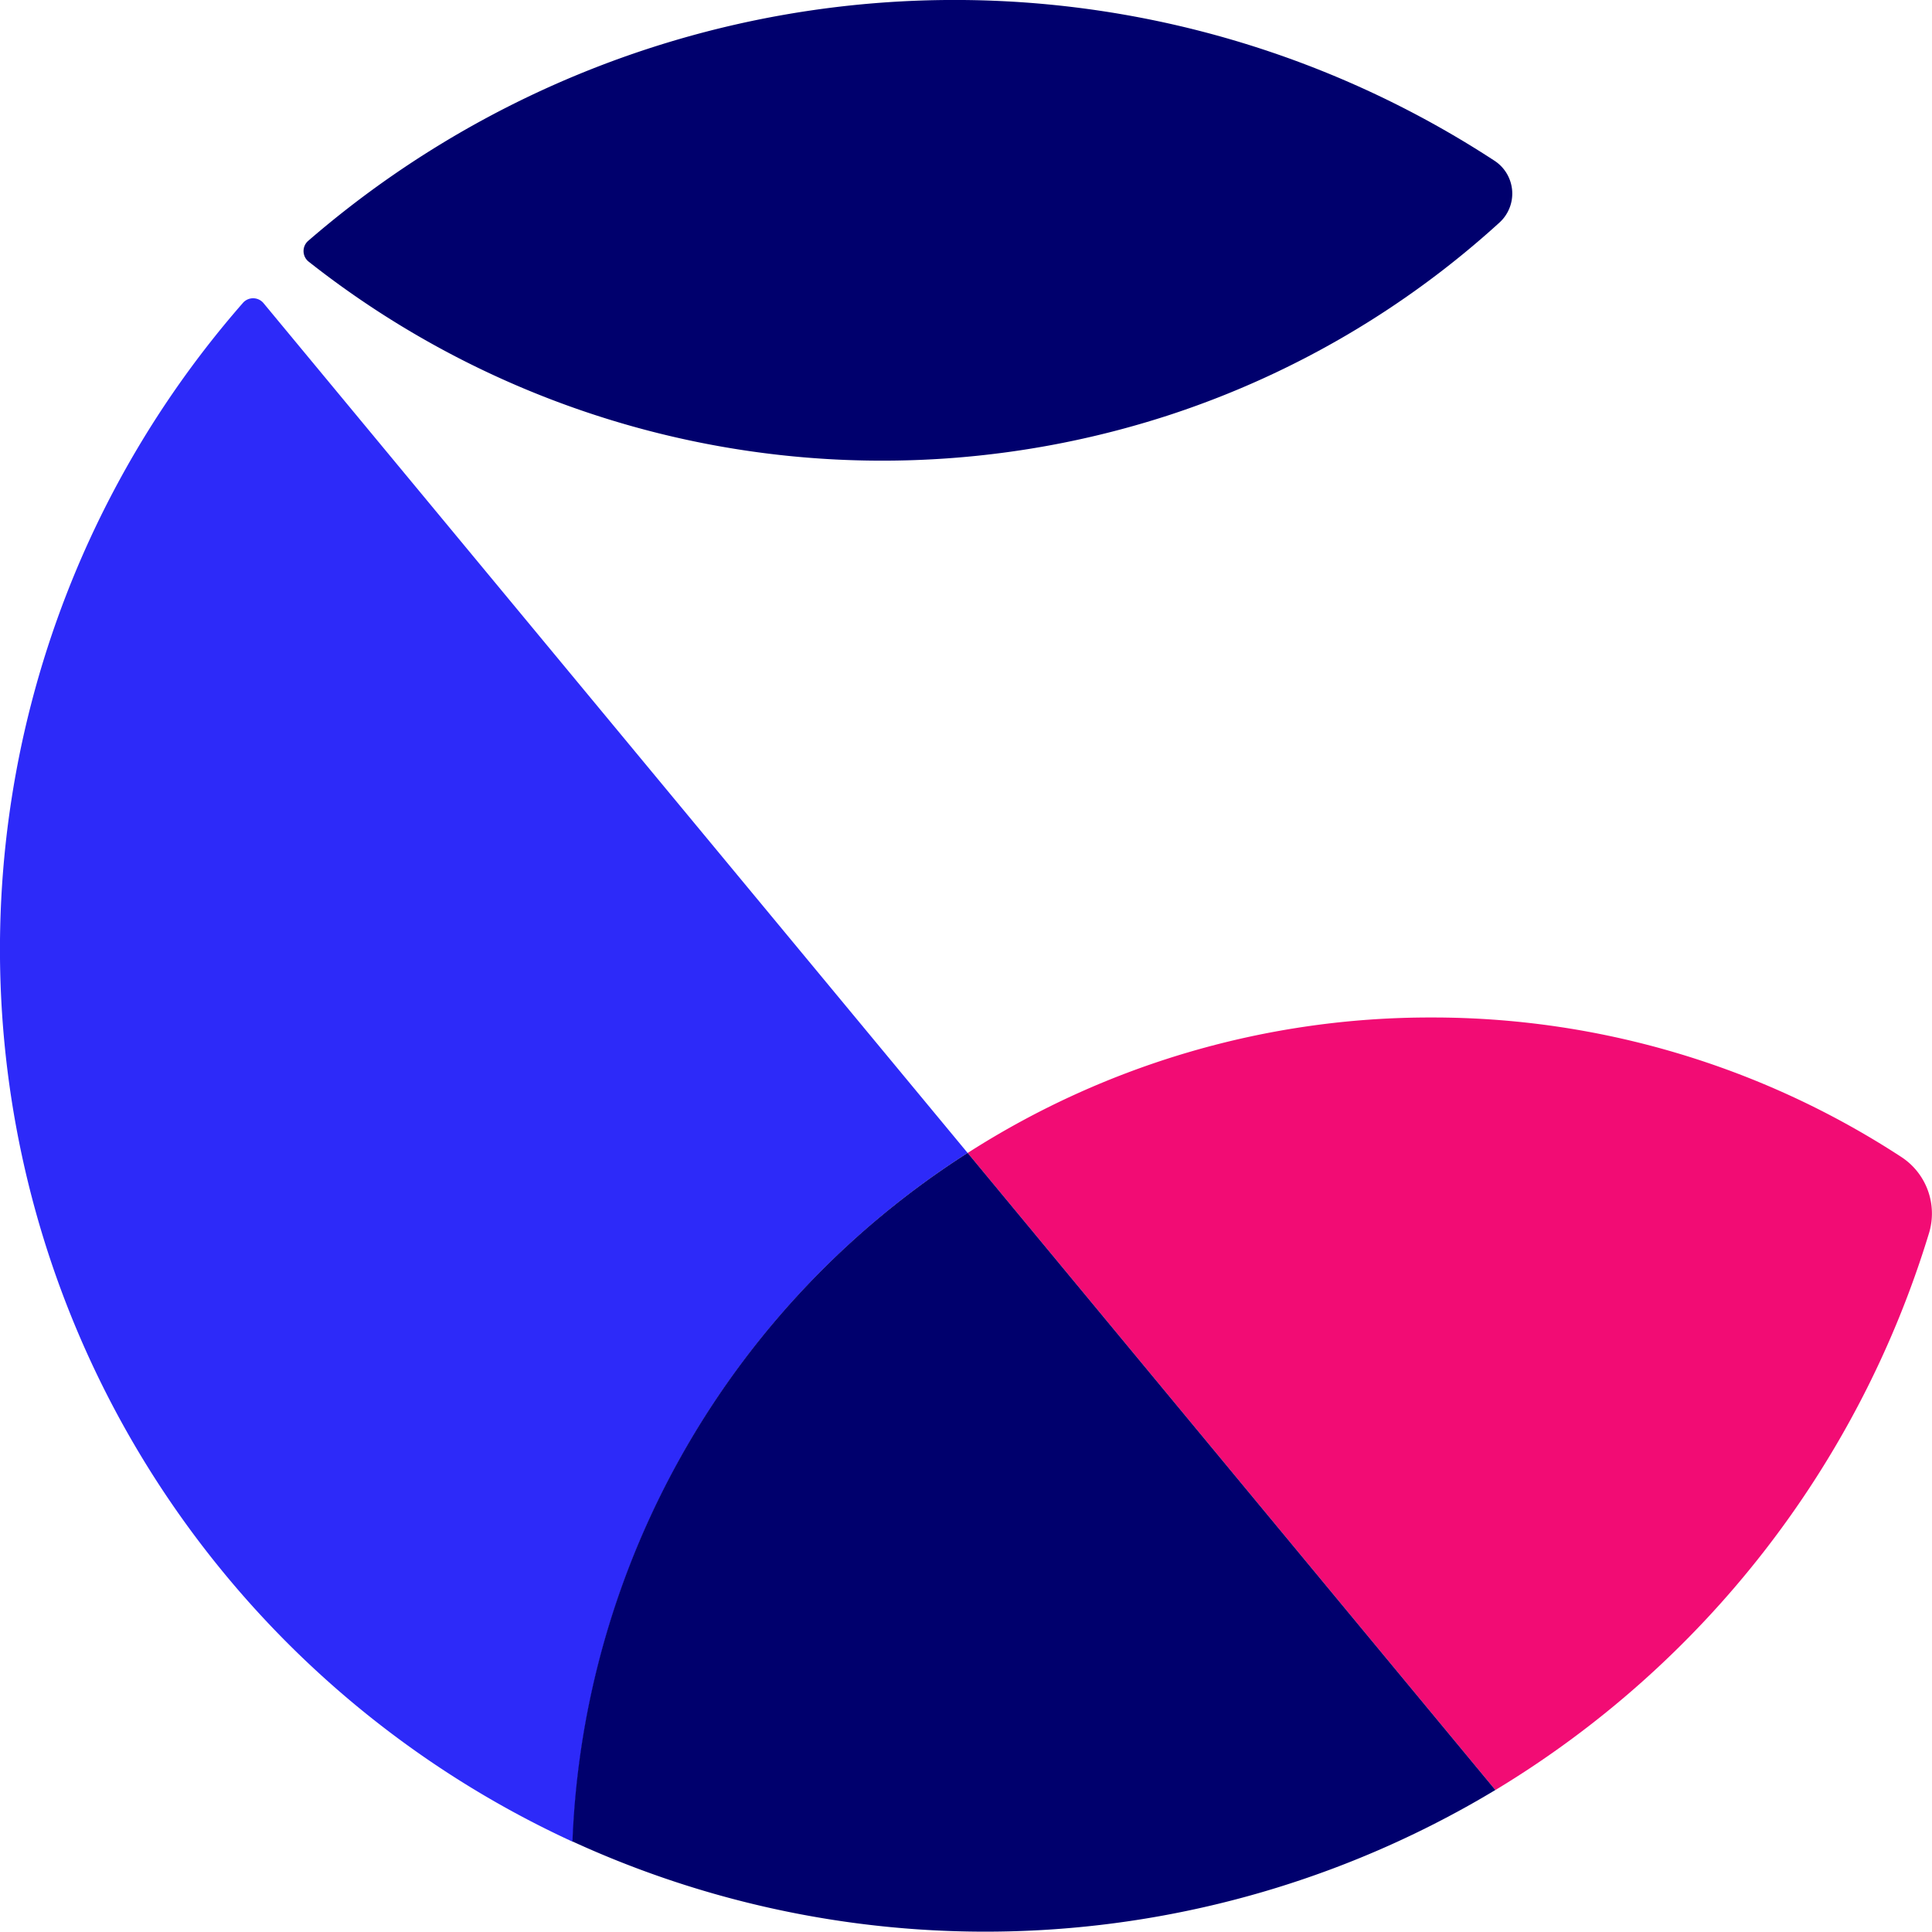<svg xmlns="http://www.w3.org/2000/svg" fill="none" viewBox="0 0 40 40"><path fill="#2D2AF9" d="M20.034 23.871 5.454 6.274a.28.28 0 0 0-.427 0 20.336 20.336 0 0 0-4.376 8.278 20.3 20.3 0 0 0 3.82 17.813 20.4 20.4 0 0 0 7.39 5.768 17.698 17.698 0 0 1 2.33-8.132 17.753 17.753 0 0 1 5.842-6.13Z"/><path fill="#F20C74" d="M29.64 21.066a17.742 17.742 0 0 0-9.606 2.805l10.926 13.19a20.409 20.409 0 0 0 8.978-11.53 1.397 1.397 0 0 0-.578-1.58 17.752 17.752 0 0 0-9.72-2.885Z"/><path fill="#00006D" d="M11.852 38.125A20.484 20.484 0 0 0 30.96 37.06L20.034 23.87a17.755 17.755 0 0 0-5.845 6.125 17.698 17.698 0 0 0-2.337 8.129Zm12.45-29.563a18.869 18.869 0 0 0 6.745-3.956.812.812 0 0 0-.105-1.278A20.442 20.442 0 0 0 6.384 4.984a.28.28 0 0 0 0 .428 19.169 19.169 0 0 0 17.918 3.15Z"/></svg>
